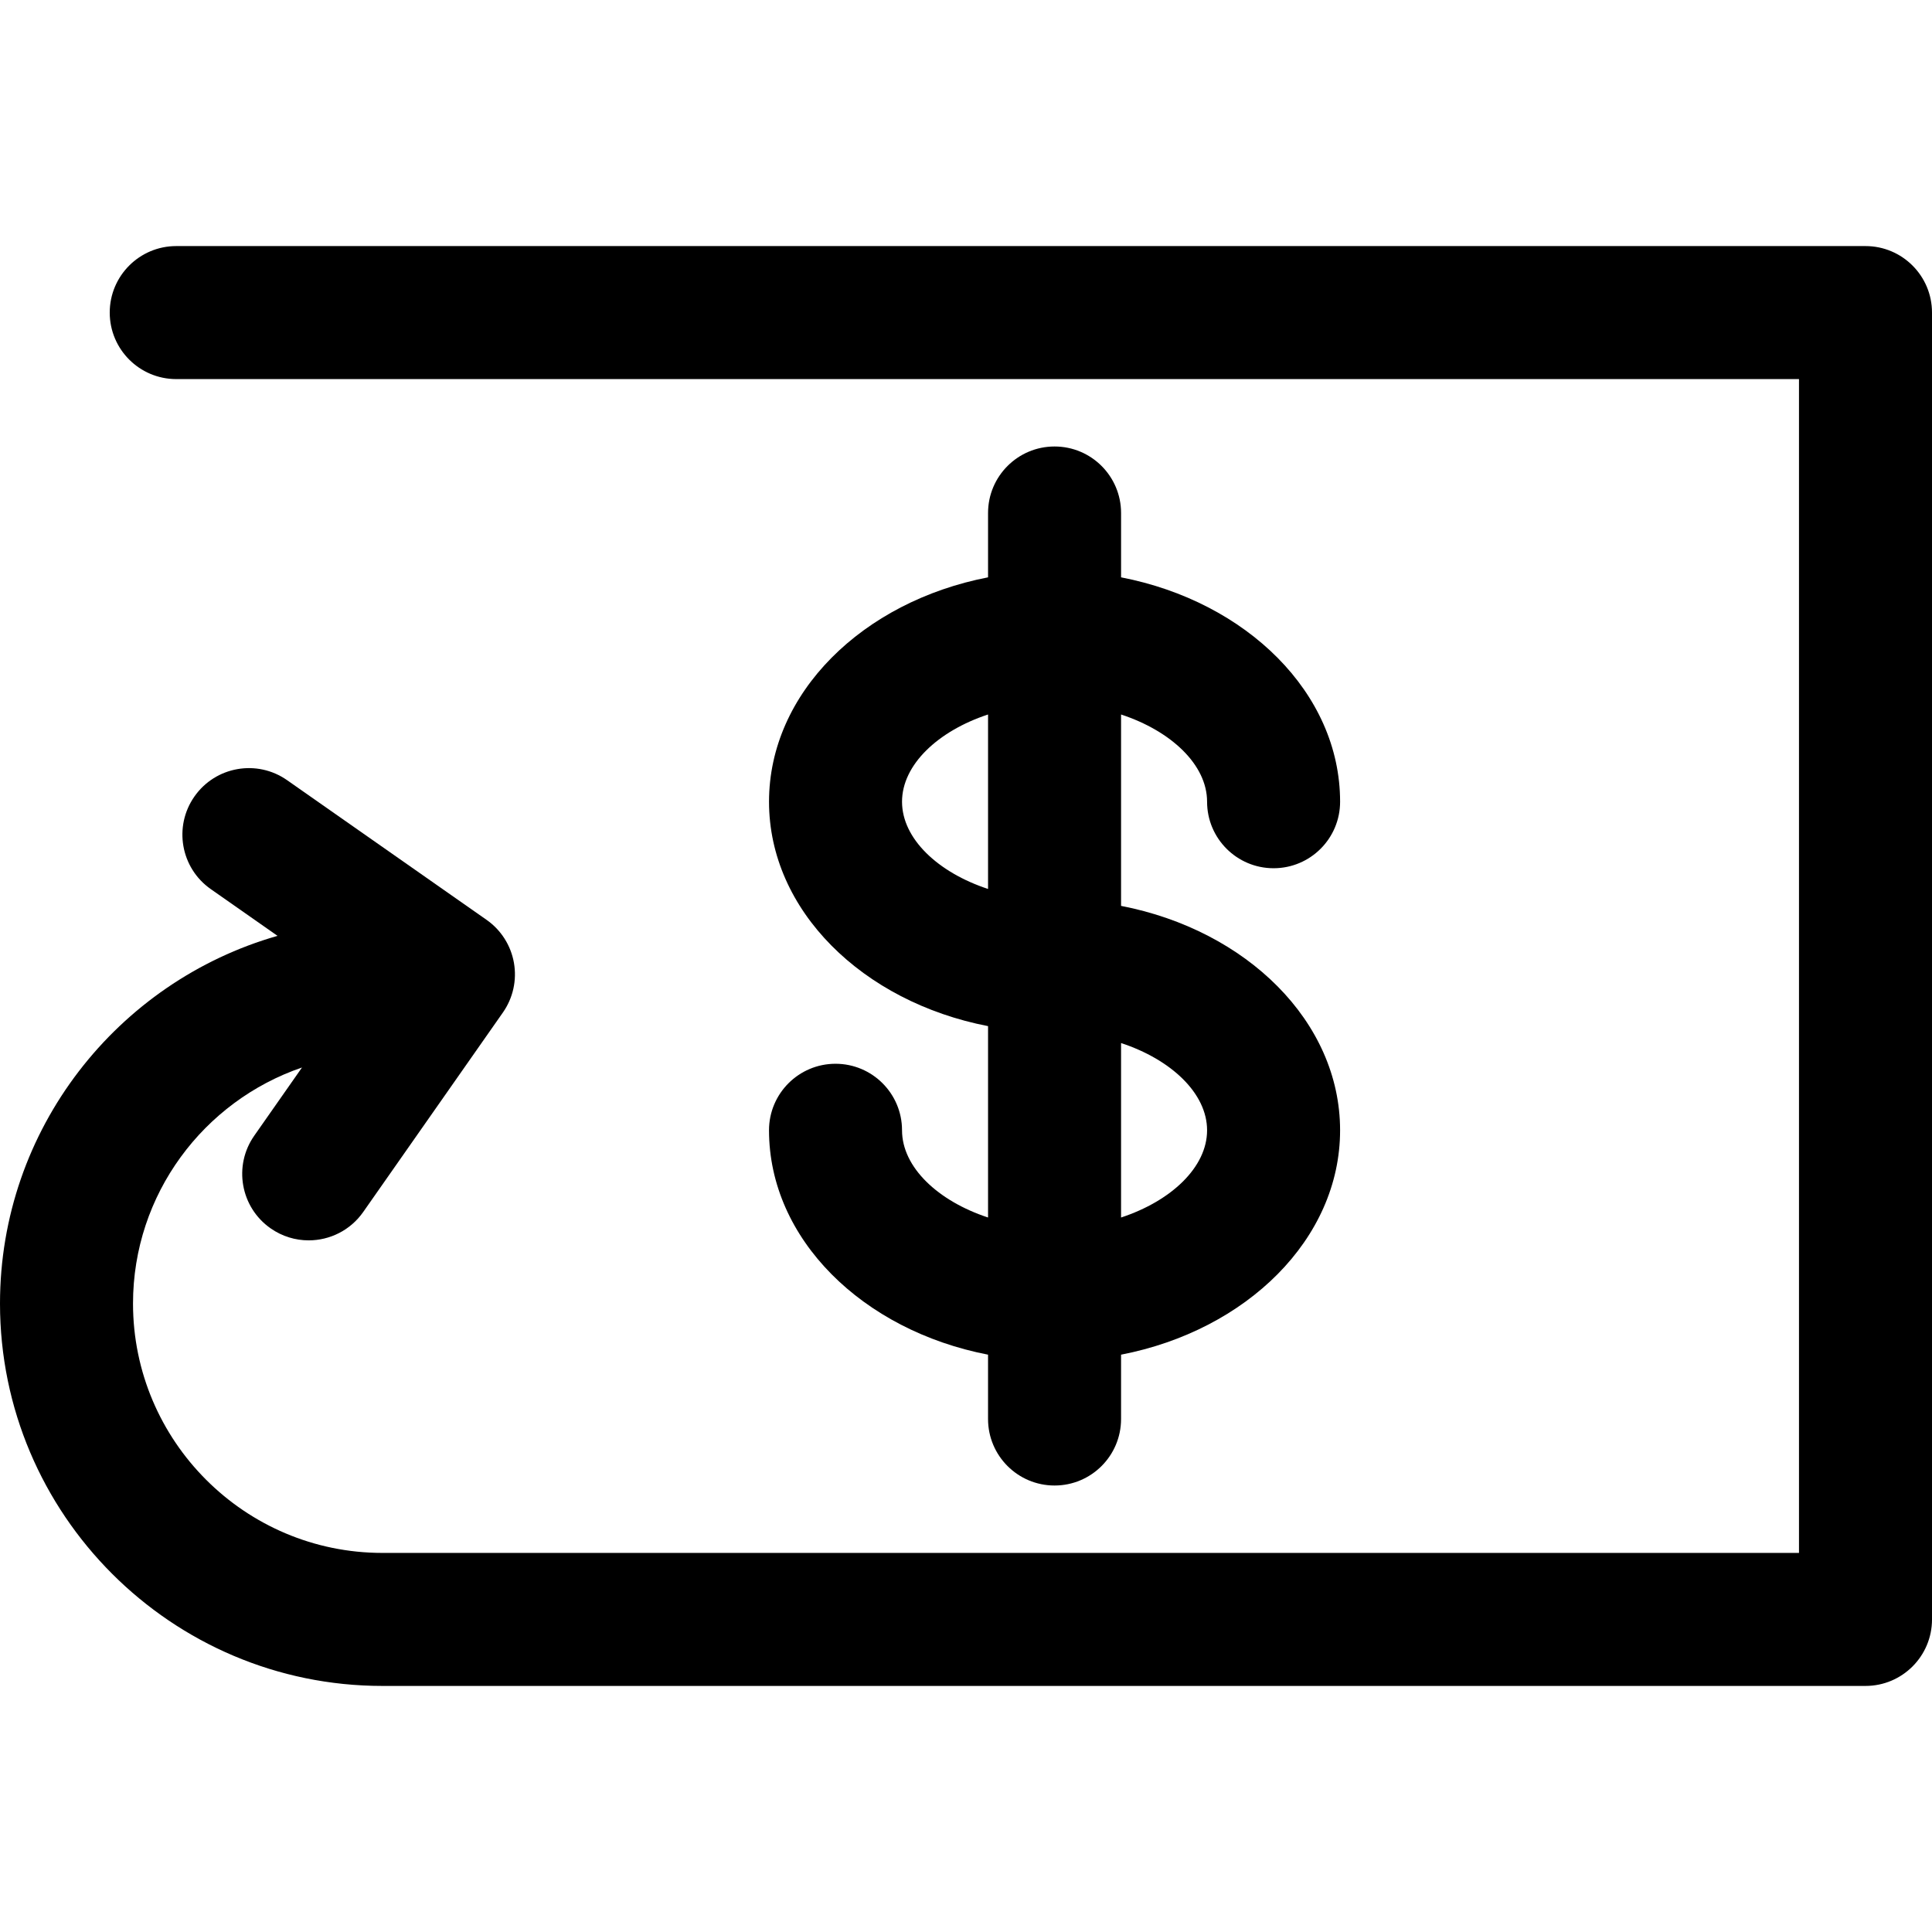 <?xml version="1.0" encoding="iso-8859-1"?>
<!-- Generator: Adobe Illustrator 18.0.0, SVG Export Plug-In . SVG Version: 6.00 Build 0)  -->
<!DOCTYPE svg PUBLIC "-//W3C//DTD SVG 1.1//EN" "http://www.w3.org/Graphics/SVG/1.1/DTD/svg11.dtd">
<svg version="1.1" id="Capa_1" xmlns="http://www.w3.org/2000/svg" xmlns:xlink="http://www.w3.org/1999/xlink" x="0px" y="0px"
	 viewBox="0 0 297 297" style="enable-background:new 0 0 297 297;" xml:space="preserve">
<g>
	<path d="M286.776,37.828H27.093c-5.646,0-10.224,4.578-10.224,10.224s4.578,10.224,10.224,10.224h249.46v180.449H58.787
		c-21.14,0-38.339-17.199-38.339-38.339c0-16.816,10.887-31.127,25.978-36.283l-7.342,10.485c-3.239,4.626-2.115,11.001,2.51,14.239
		c1.785,1.25,3.83,1.85,5.856,1.85c3.223,0,6.395-1.521,8.384-4.36l21.477-30.671c1.556-2.221,2.165-4.97,1.693-7.64
		c-0.47-2.671-1.983-5.044-4.204-6.6L44.128,119.93c-4.625-3.238-11-2.115-14.238,2.511c-3.239,4.625-2.115,11,2.511,14.238
		l10.262,7.186C18.065,150.894,0,173.562,0,200.386c0,32.415,26.371,58.787,58.787,58.787h227.99
		c5.646,0,10.224-4.578,10.224-10.224V48.052C297,42.406,292.422,37.828,286.776,37.828z"/>
	<path d="M138.666,173.754c0-5.646-4.578-10.224-10.224-10.224s-10.224,4.578-10.224,10.224c0,16.717,14.384,30.761,33.671,34.495
		v9.89c0,5.646,4.578,10.224,10.224,10.224c5.646,0,10.224-4.578,10.224-10.224v-9.89c19.287-3.734,33.671-17.778,33.671-34.495
		c0-16.717-14.384-30.762-33.671-34.496v-29.421c7.687,2.528,13.224,7.719,13.224,13.41c0,5.646,4.578,10.224,10.224,10.224
		s10.224-4.578,10.224-10.224c0-16.717-14.384-30.761-33.671-34.495v-9.89c0-5.646-4.578-10.224-10.224-10.224
		c-5.646,0-10.224,4.578-10.224,10.224v9.89c-19.287,3.734-33.671,17.778-33.671,34.495c0,16.717,14.384,30.762,33.671,34.496
		v29.421C144.203,184.635,138.666,179.444,138.666,173.754z M185.561,173.754c0,5.69-5.537,10.881-13.224,13.41v-26.82
		C180.024,162.872,185.561,168.063,185.561,173.754z M138.666,123.246c0-5.69,5.537-10.881,13.224-13.41v26.82
		C144.203,134.128,138.666,128.937,138.666,123.246z"/>
</g>
<g>
</g>
<g>
</g>
<g>
</g>
<g>
</g>
<g>
</g>
<g>
</g>
<g>
</g>
<g>
</g>
<g>
</g>
<g>
</g>
<g>
</g>
<g>
</g>
<g>
</g>
<g>
</g>
<g>
</g>
</svg>
